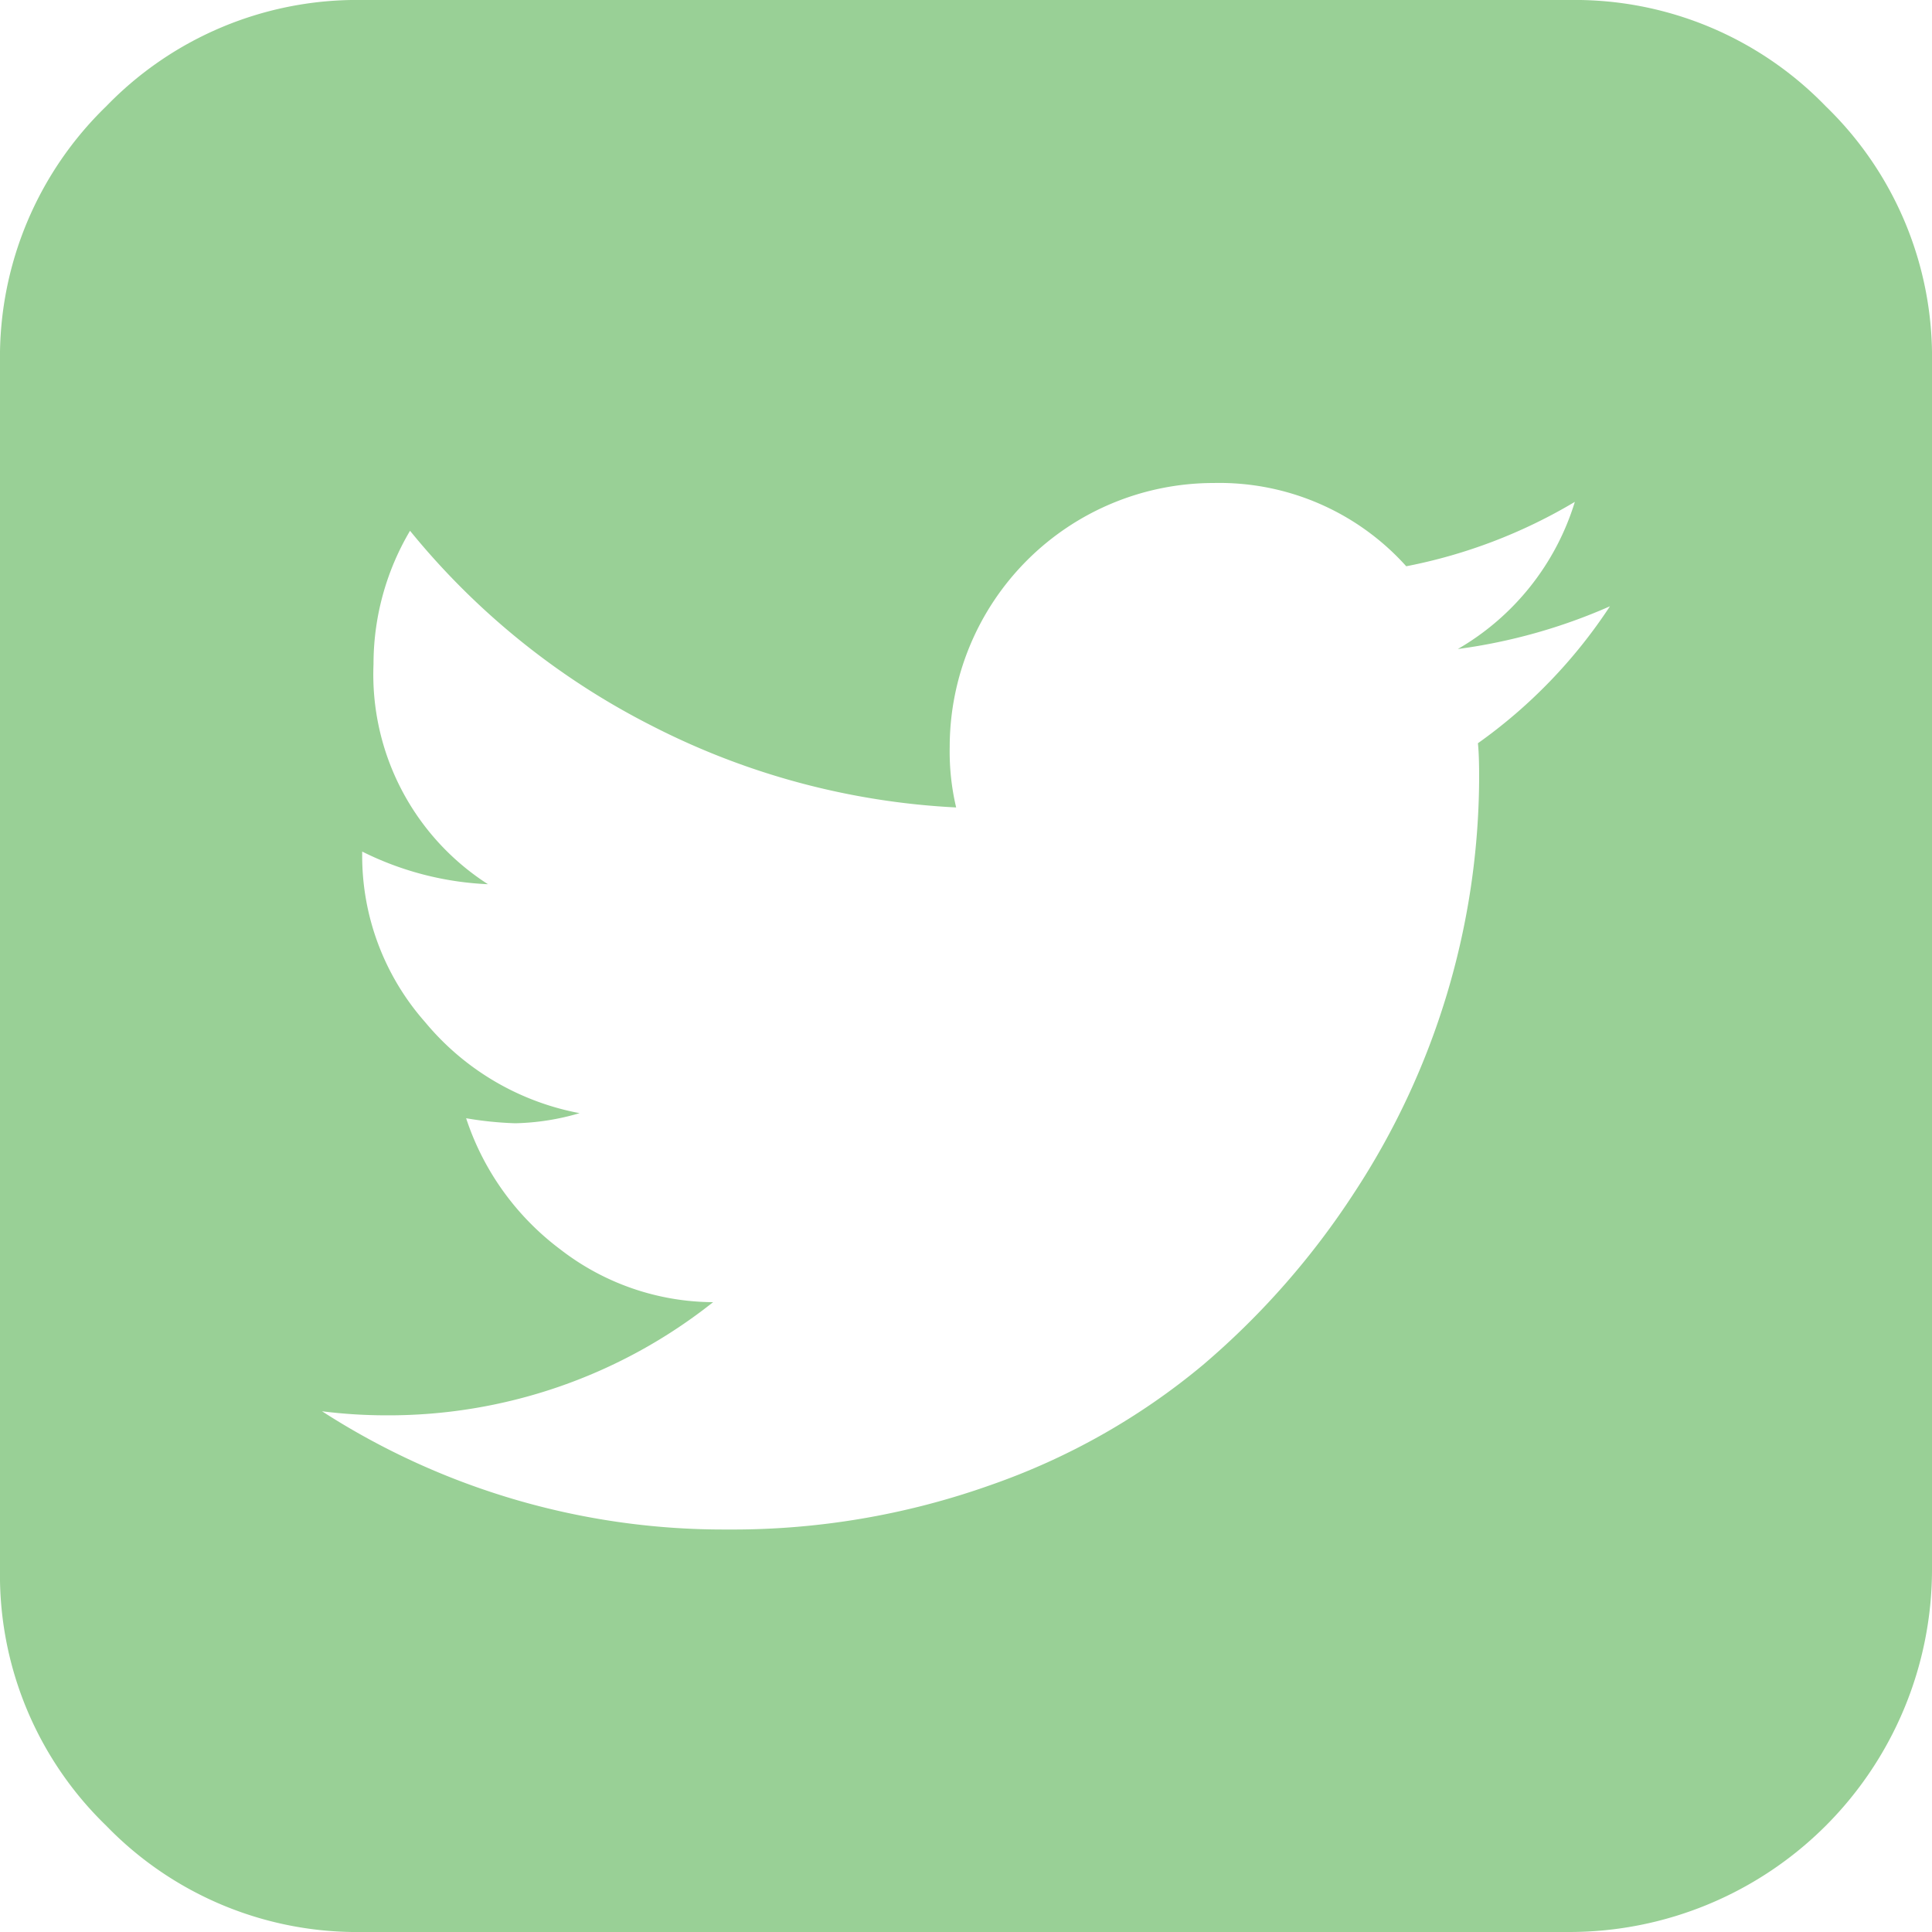 <svg xmlns="http://www.w3.org/2000/svg" width="30" height="30" viewBox="0 0 30 30">
  <path id="twitter-square" d="M25,9.414a8.7,8.7,0,0,1-2.363.664,3.988,3.988,0,0,0,1.817-2.285,8.138,8.138,0,0,1-2.618,1A3.9,3.9,0,0,0,18.847,7.5a4.1,4.1,0,0,0-4.1,4.1,3.768,3.768,0,0,0,.1.938,11.617,11.617,0,0,1-4.727-1.269A11.6,11.6,0,0,1,6.367,8.242a4.061,4.061,0,0,0-.567,2.07,3.869,3.869,0,0,0,1.777,3.418,4.832,4.832,0,0,1-1.953-.507v.039A3.9,3.9,0,0,0,6.6,15.87,4.1,4.1,0,0,0,9,17.285a3.8,3.8,0,0,1-1,.157,5.481,5.481,0,0,1-.762-.078A4.169,4.169,0,0,0,8.7,19.4a3.9,3.9,0,0,0,2.373.82,8.106,8.106,0,0,1-5.1,1.757A7.915,7.915,0,0,1,5,21.914,11.507,11.507,0,0,0,11.29,23.75a11.953,11.953,0,0,0,4.1-.693A10.564,10.564,0,0,0,18.673,21.2a12.315,12.315,0,0,0,2.353-2.676,11.806,11.806,0,0,0,1.942-6.455q0-.352-.019-.528A7.969,7.969,0,0,0,25,9.413Zm5-3.789v18.75A5.633,5.633,0,0,1,24.375,30H5.625A5.42,5.42,0,0,1,1.65,28.35,5.414,5.414,0,0,1,0,24.375V5.625A5.42,5.42,0,0,1,1.65,1.65,5.414,5.414,0,0,1,5.625,0h18.75A5.42,5.42,0,0,1,28.35,1.65,5.414,5.414,0,0,1,30,5.625Z" fill="#99d096"/>
</svg>
